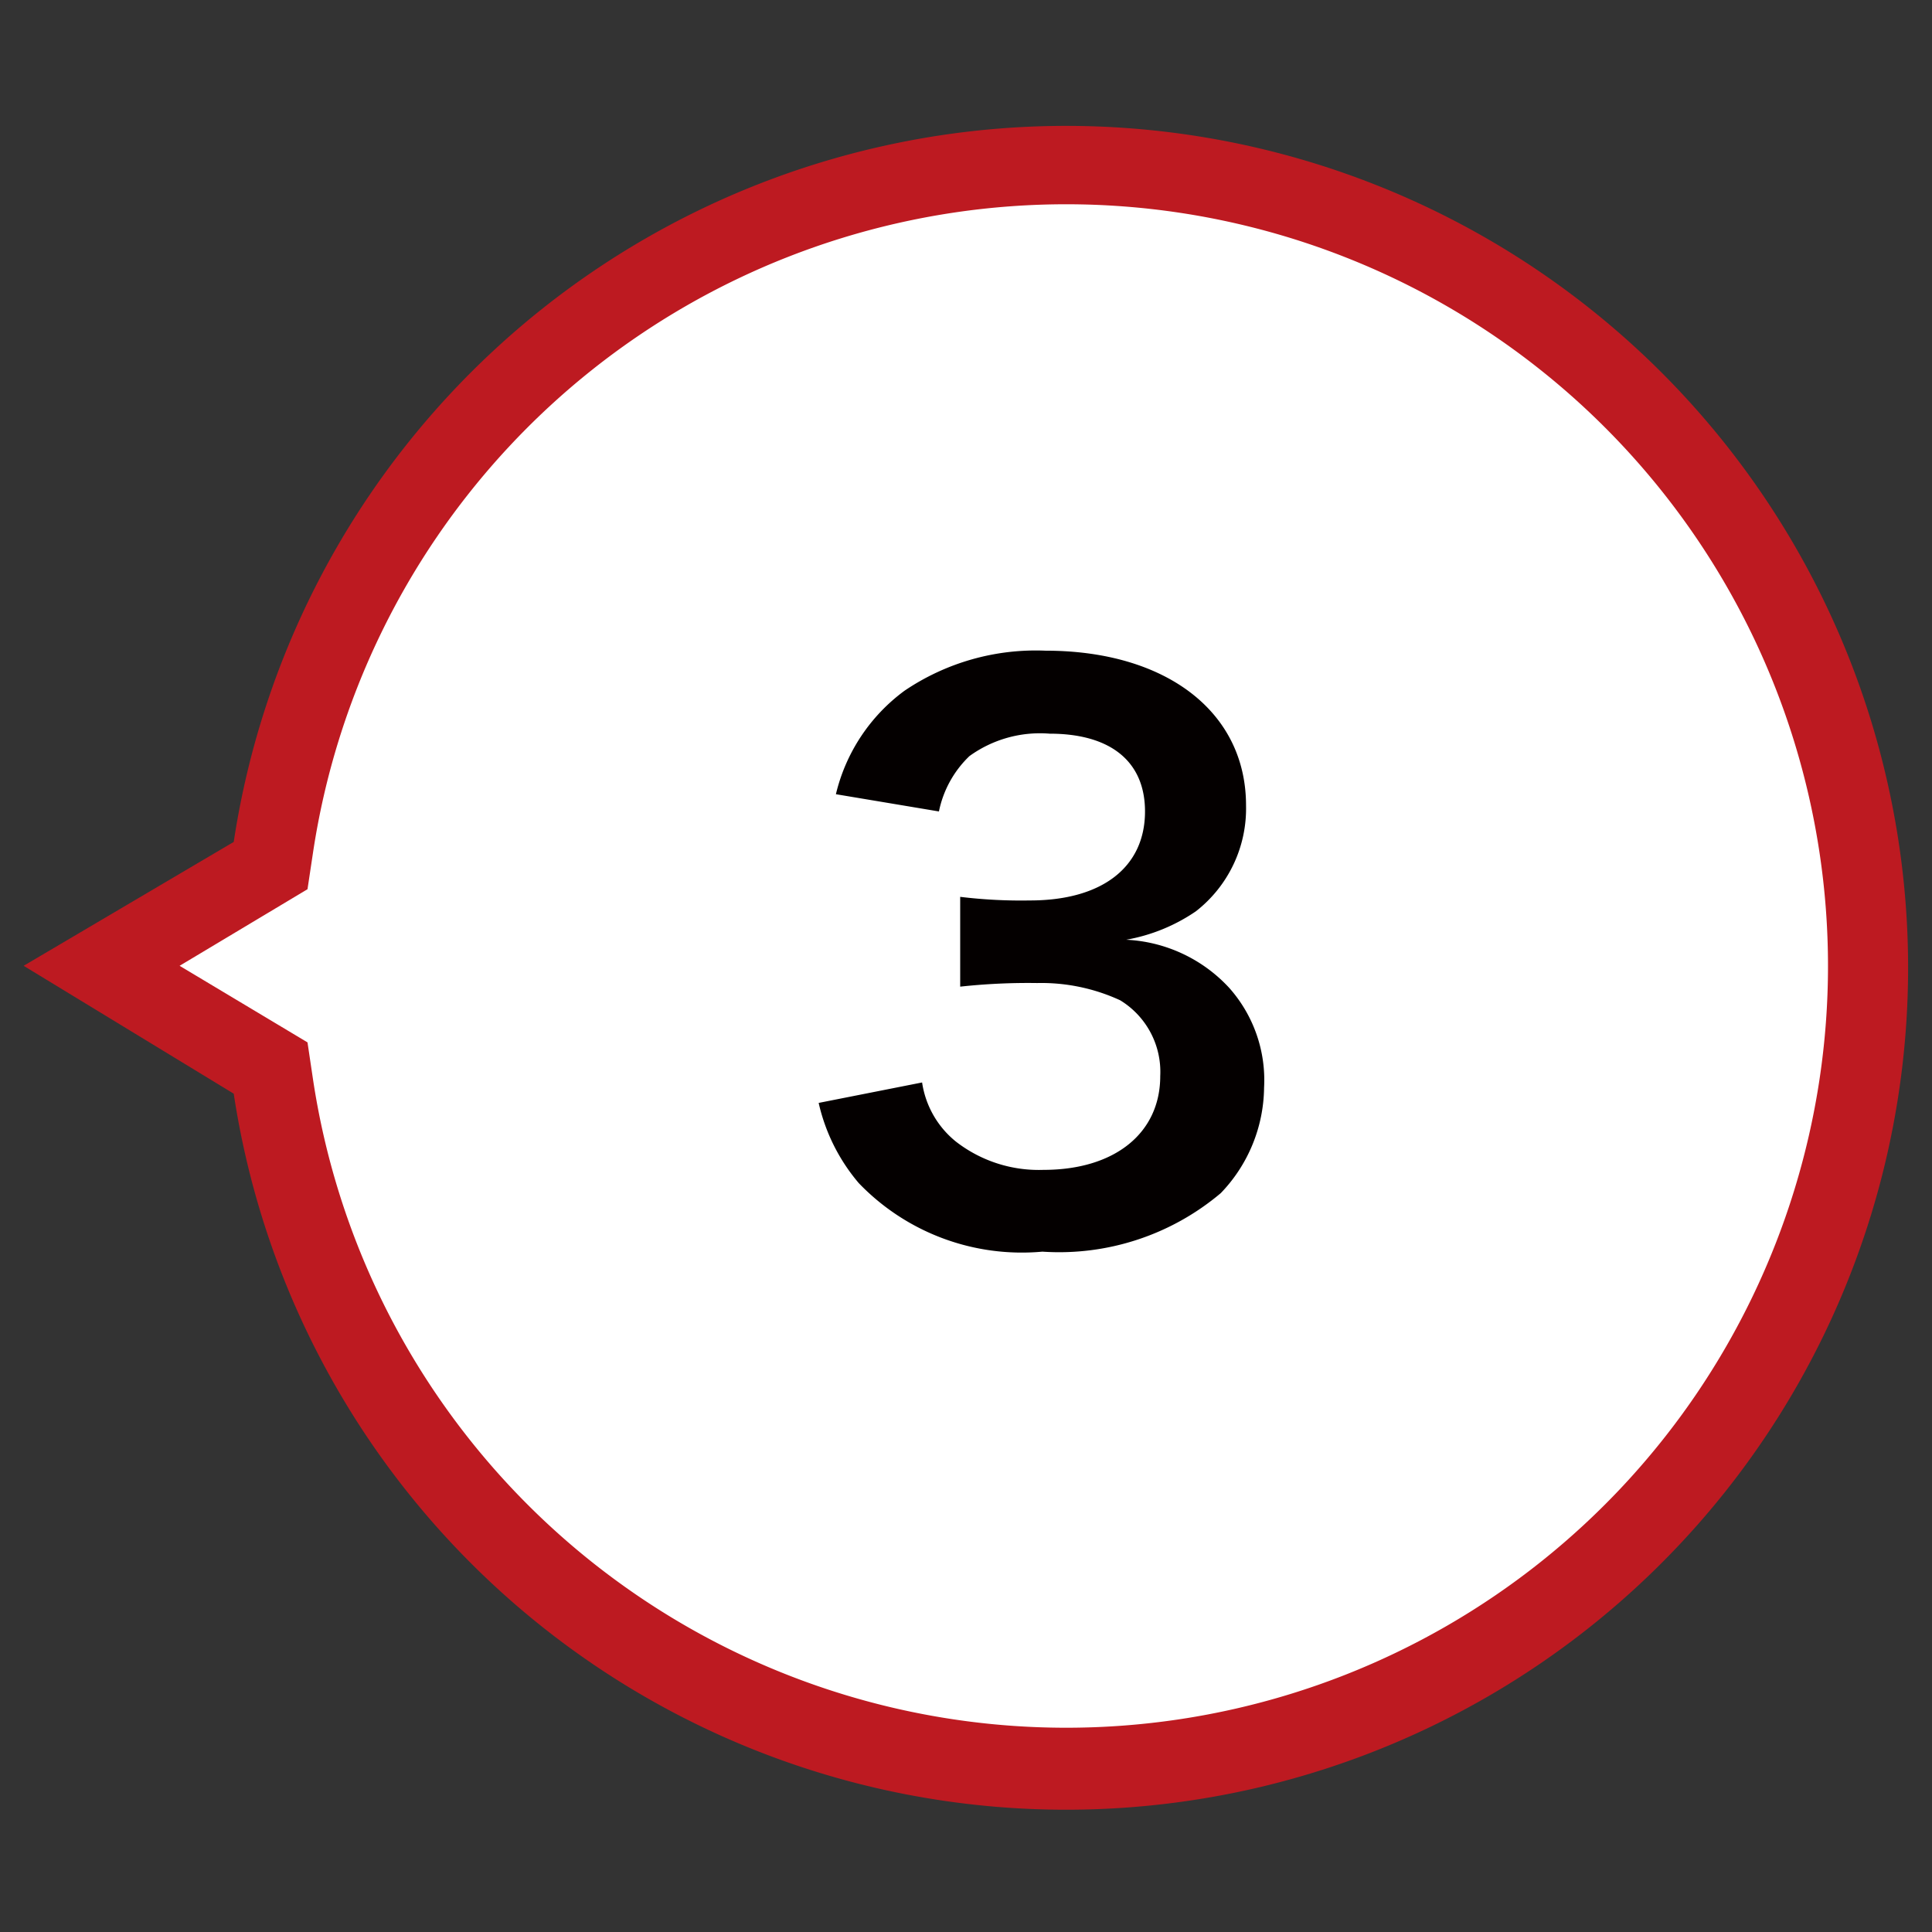 <svg xmlns="http://www.w3.org/2000/svg" viewBox="0 0 48.19 48.19"><rect x="0" y="0" width="48.19" height="48.19" fill="#333333" stroke="none"/><defs><style>.cls-1{fill:#fff;}.cls-2{fill:#bd1a21;}.cls-3{isolation:isolate;}.cls-4{fill:#040000;}</style></defs><g id="num03_l"><g id="UP"><path class="cls-1" d="M2.54,24.09l3.81-2.28.4-.24.07-.47a20,20,0,1,1,0,6l-.07-.47-.41-.24Z"/><path class="cls-2" d="M4.48,24.09,7.67,26l.14.94a19,19,0,1,0,0-5.69l-.14.93L4.48,24.09m-3.89,0L5.83,21a21,21,0,1,1,0,6.28Z"/></g><g id="_3" data-name="3" class="cls-3"><g class="cls-3"><path class="cls-4" d="M23,27a2.33,2.33,0,0,0,.85,1.48,3.37,3.37,0,0,0,2.18.7c1.78,0,2.91-.92,2.91-2.34a2.09,2.09,0,0,0-1-1.89,4.69,4.69,0,0,0-2.07-.43,15.66,15.66,0,0,0-1.92.09V22.37a12.54,12.54,0,0,0,1.74.09c1.8,0,2.87-.83,2.87-2.22,0-1.24-.85-1.94-2.38-1.94a3,3,0,0,0-2,.56,2.64,2.64,0,0,0-.76,1.38l-2.57-.43a4.5,4.5,0,0,1,1.71-2.58,5.84,5.84,0,0,1,3.52-1c3,0,5,1.52,5,3.86a3.25,3.25,0,0,1-1.25,2.64,4.44,4.44,0,0,1-1.74.71,3.74,3.74,0,0,1,2.57,1.2,3.46,3.46,0,0,1,.87,2.49,3.85,3.85,0,0,1-1.08,2.63A6.25,6.25,0,0,1,26,31.22a5.64,5.64,0,0,1-4.58-1.71,4.68,4.68,0,0,1-1-2Z"/></g></g></g></svg>